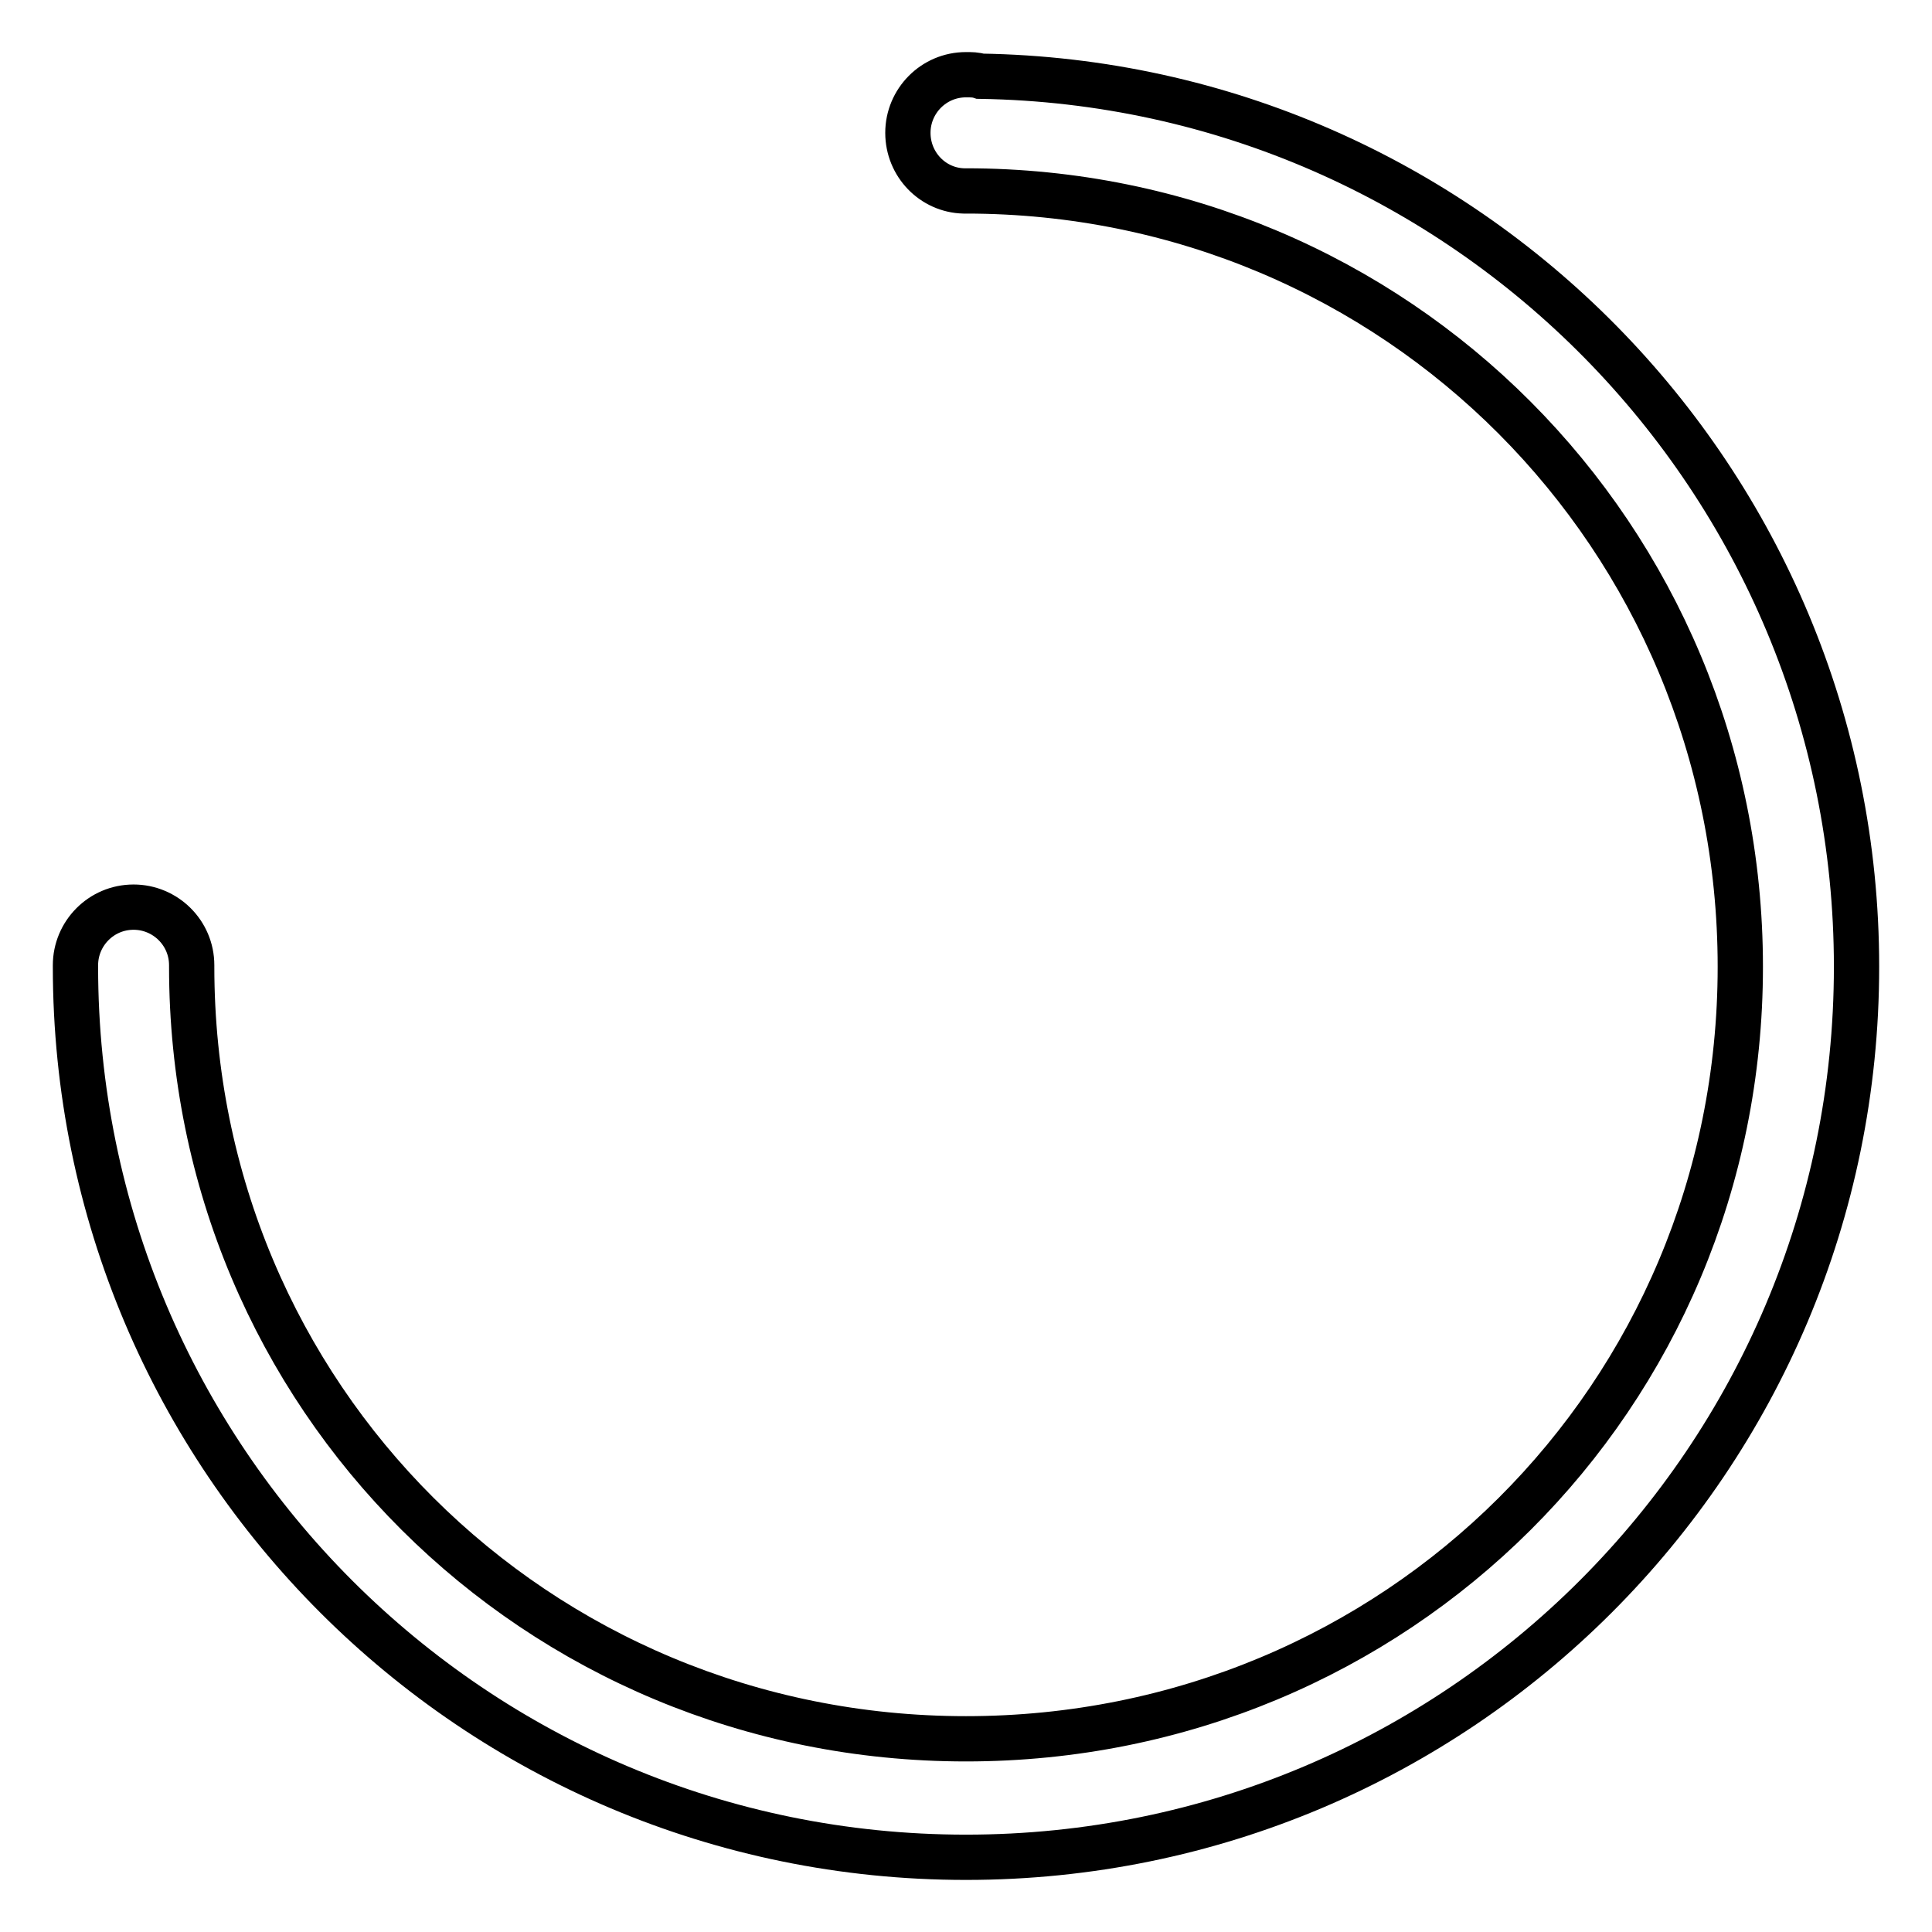 <?xml version="1.0" encoding="utf-8"?>
<!-- Svg Vector Icons : http://www.onlinewebfonts.com/icon -->
<!DOCTYPE svg PUBLIC "-//W3C//DTD SVG 1.1//EN" "http://www.w3.org/Graphics/SVG/1.1/DTD/svg11.dtd">
<svg version="1.1" xmlns="http://www.w3.org/2000/svg" xmlns:xlink="http://www.w3.org/1999/xlink" x="0px" y="0px" viewBox="0 0 256 256" enable-background="new 0 0 256 256" xml:space="preserve">
<g> <path stroke-width="6" fill-opacity="0" stroke="#000000"  d="M129.9,10.1c-0.6-0.2-1.2-0.2-1.9-0.2c-4.3,0-7.7,3.5-7.7,7.7c0,4.2,3.3,7.6,7.4,7.7v0c0.1,0,0.2,0,0.3,0 c57,0,102.6,45.8,102.6,102.8c0,57-45.6,102.3-102.6,102.3c-57,0-102.6-45.4-102.6-102.3c0-0.1,0-0.1,0-0.2h0 c0-4.3-3.5-7.7-7.7-7.7c-4.3,0-7.7,3.5-7.7,7.7c0,0,0,0,0,0c0,0.1,0,0.1,0,0.2c0,65.2,52.8,118,118,118c65.2,0,118-52.8,118-118 C246,63.6,194.2,11.1,129.9,10.1z"/></g>
</svg>